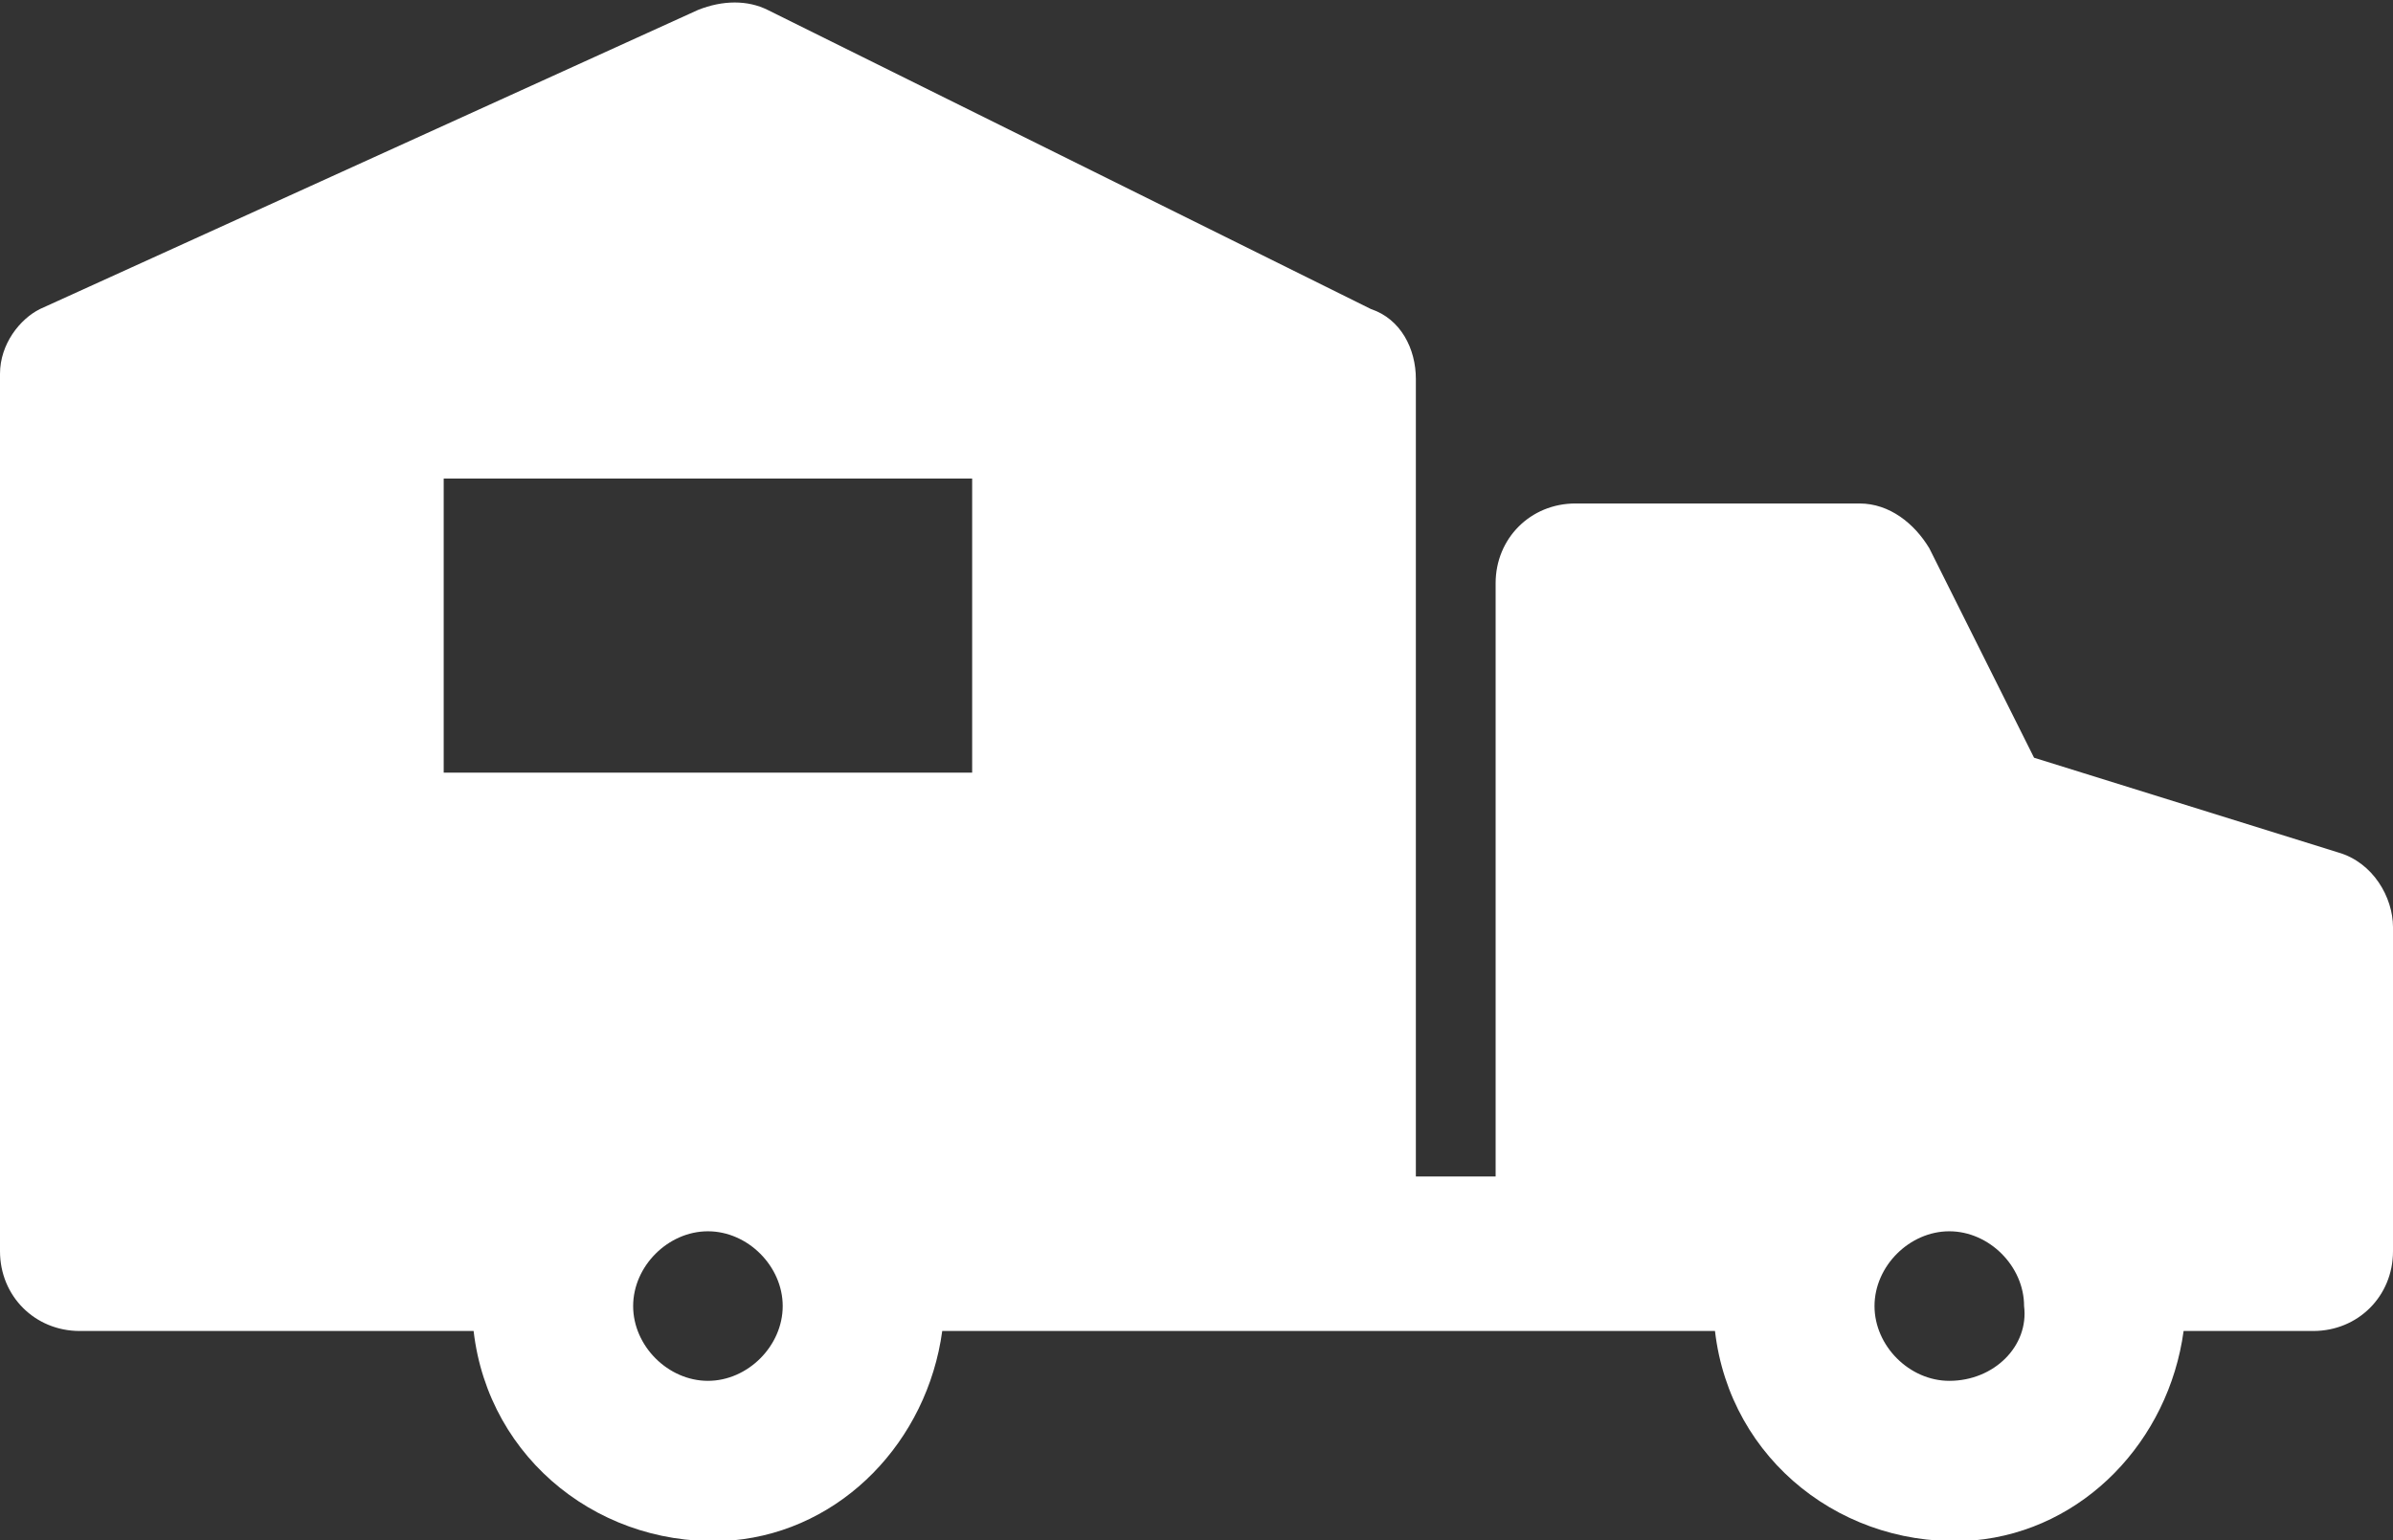 <svg xmlns="http://www.w3.org/2000/svg" width="48" height="30.9" viewBox="0 0 48 30.9"><rect x="0" y="0" width="48" height="30.9" fill="#333333" stroke="none"/><path d="M46.9 17.1l-6.1-1.9-2.1-4.2c-.3-.5-.8-.9-1.4-.9h-5.7c-.9 0-1.6.7-1.6 1.6v11.9h-1.6v-16c0-.6-.3-1.2-.9-1.4L15.4.2C15 0 14.5 0 14 .2L.8 6.2c-.4.2-.8.7-.8 1.3v17.6c0 .9.7 1.6 1.6 1.6h7.9c.3 2.6 2.6 4.4 5.2 4.2 2.2-.2 3.9-2 4.2-4.2H34.4c.3 2.6 2.6 4.4 5.2 4.2 2.2-.2 3.9-2 4.2-4.2h2.6c.9 0 1.6-.7 1.6-1.6v-6.5c0-.6-.4-1.3-1.1-1.5zM14.2 27.7c-.8 0-1.5-.7-1.5-1.5s.7-1.5 1.5-1.5 1.5.7 1.5 1.5-.7 1.5-1.5 1.5zm5.3-12.2H8.9V9.6h10.6v5.9zm19.6 12.2c-.8 0-1.5-.7-1.5-1.5s.7-1.5 1.5-1.5 1.5.7 1.5 1.5c.1.8-.6 1.5-1.5 1.5z" fill="#fff"/></svg>
